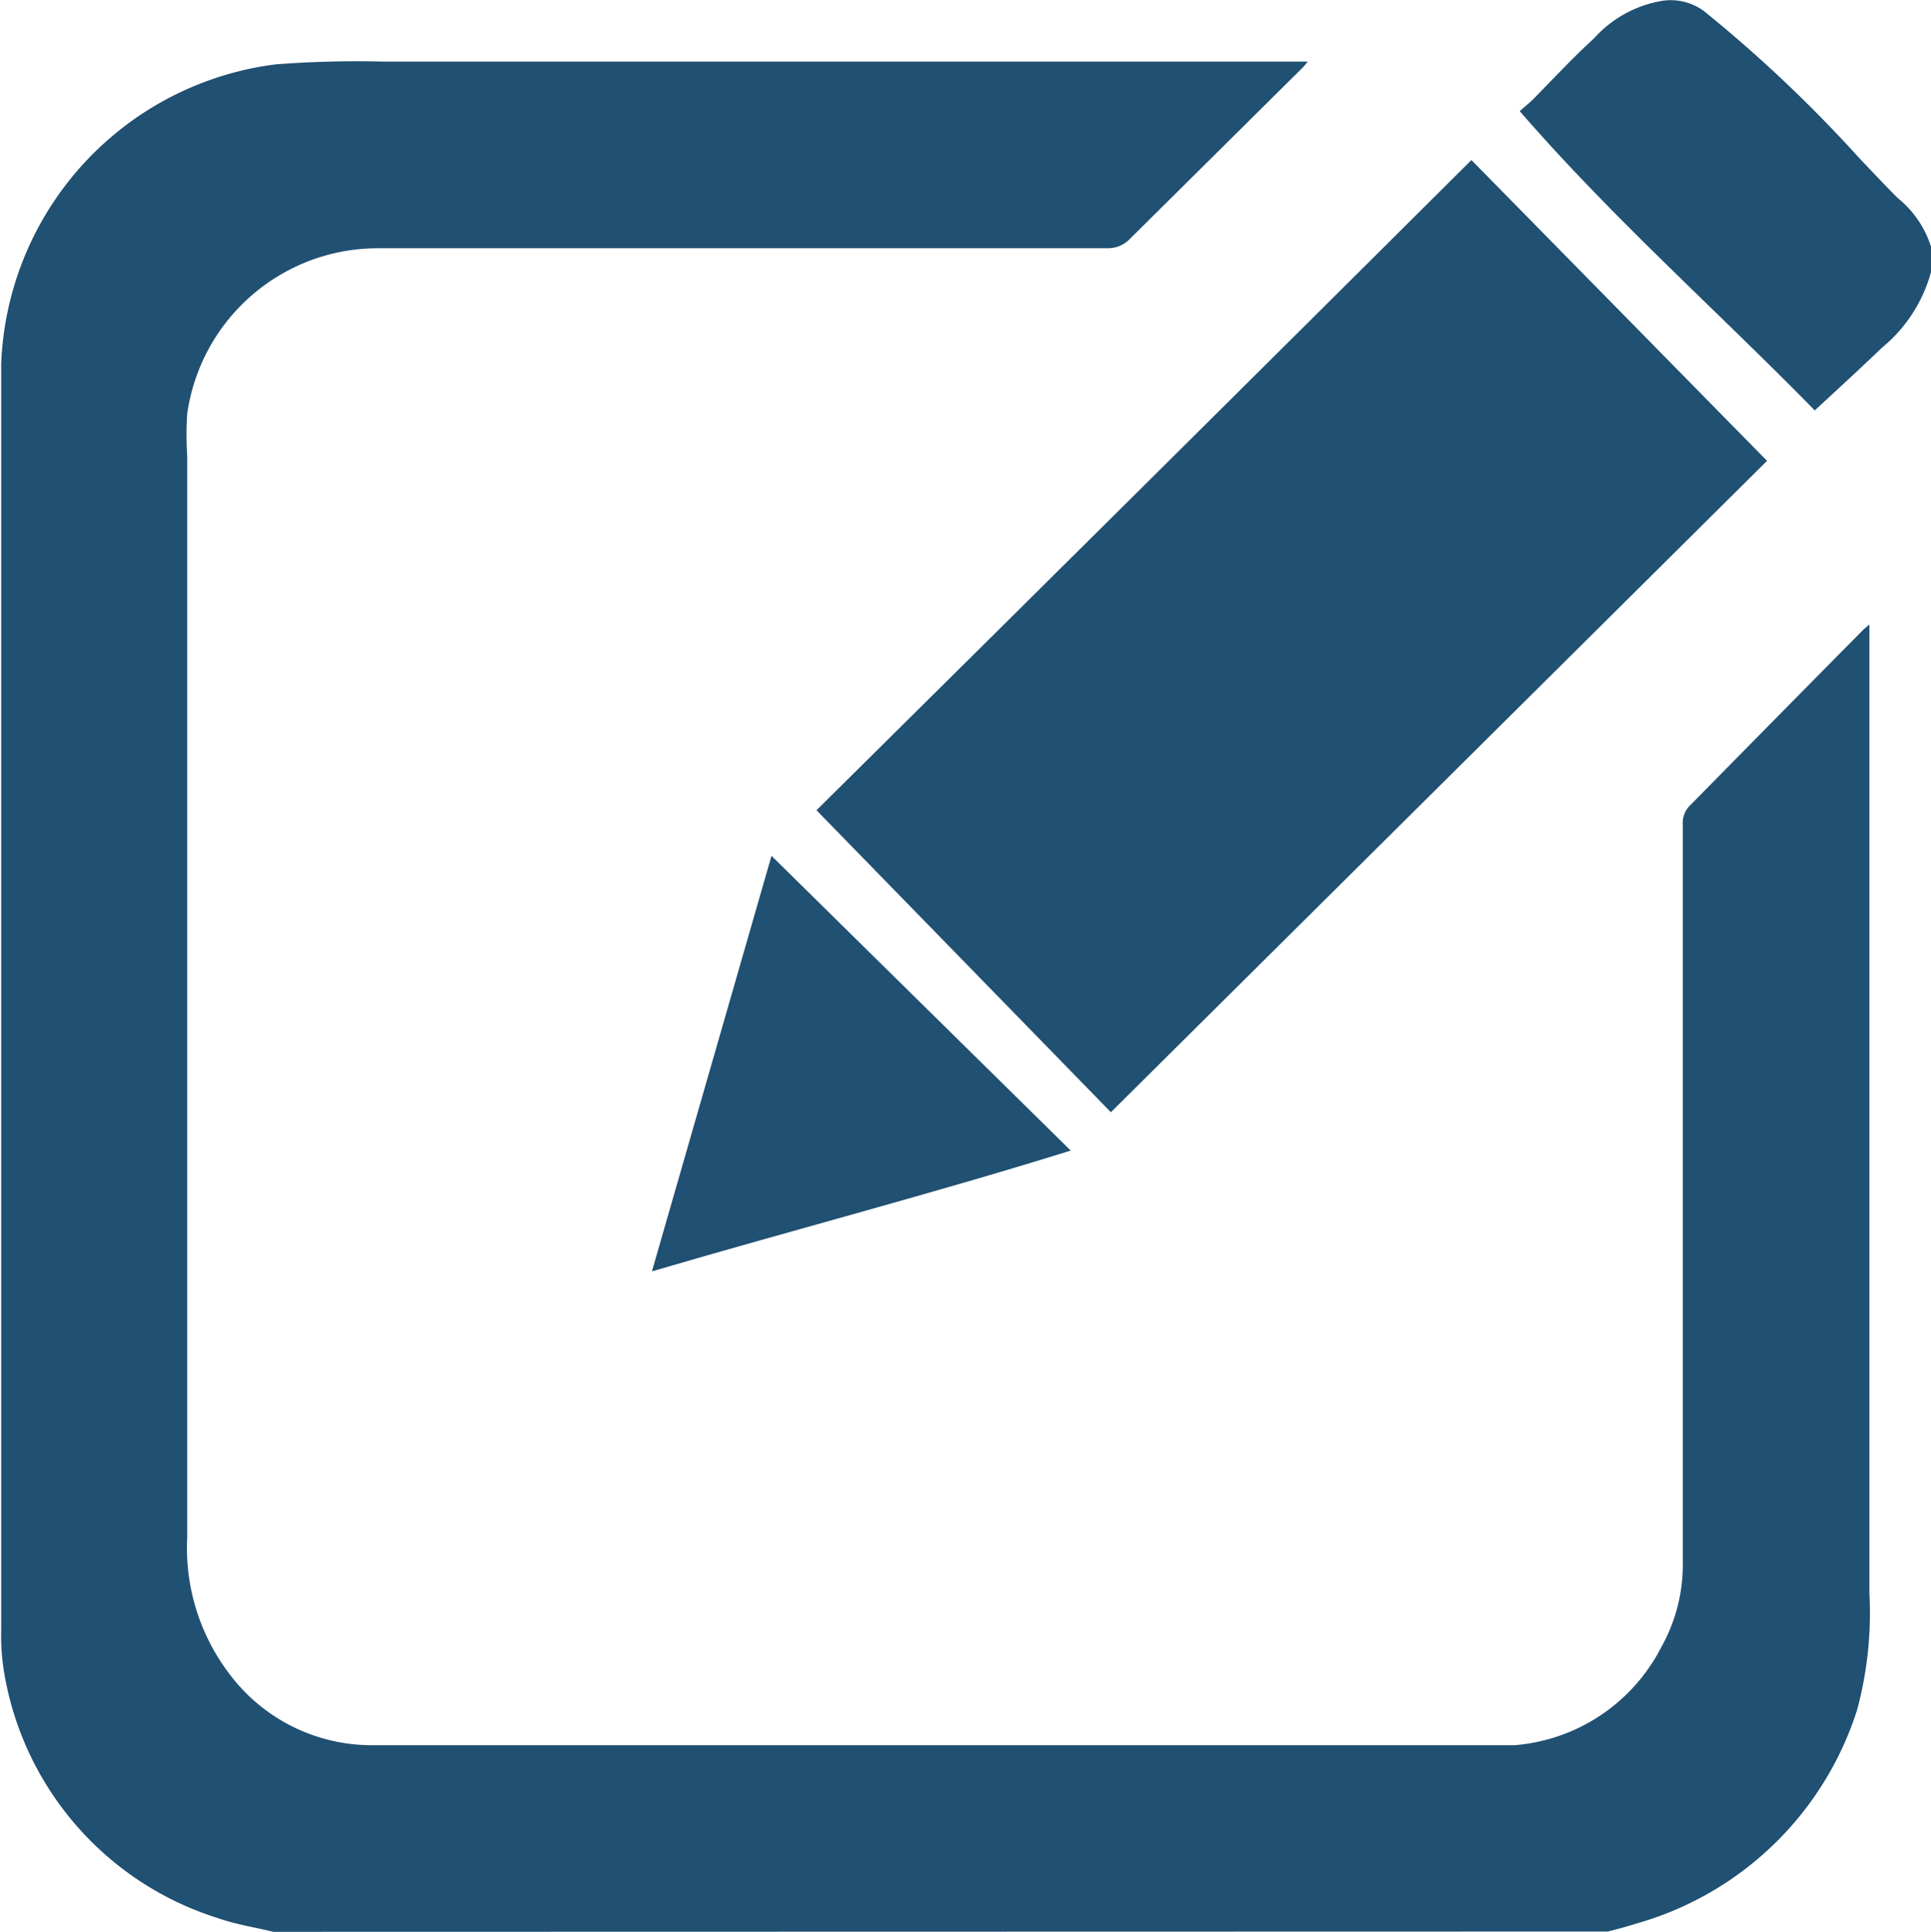 <svg id="Layer_1" data-name="Layer 1" xmlns="http://www.w3.org/2000/svg" viewBox="0 0 63.95 63.97"><defs><style>.cls-1{fill:#205072;}</style></defs><title>Control Style</title><path class="cls-1" d="M41.32,93.27c-.6-.15-1.23-.24-1.82-.45a10.3,10.3,0,0,1-7.09-8.12,7.48,7.48,0,0,1-.1-1.42q0-21,0-41.94a10.4,10.4,0,0,1,9.1-9.91A35.58,35.58,0,0,1,45,31.34H75.58l-.14.17-5.75,5.7a1,1,0,0,1-.74.31c-8.06,0-16.12,0-24.18,0A6.38,6.38,0,0,0,38.47,43a10.91,10.91,0,0,0,0,1.4c0,11.94,0,23.87,0,35.81a6.89,6.89,0,0,0,1.42,4.55,5.89,5.89,0,0,0,4.77,2.33H79.83c.87,0,1.74,0,2.6,0a6,6,0,0,0,4.86-3.25A5.58,5.58,0,0,0,88,81q0-12.21,0-24.41a.81.81,0,0,1,.25-.63C90.18,54,92.09,52.06,94,50.13l.18-.15c0,.12,0,.2,0,.29q0,15.88,0,31.78a12.36,12.36,0,0,1-.41,3.88A10.74,10.74,0,0,1,86.45,93c-.31.1-.62.18-.93.26Z" transform="translate(-32.27 -29.3)"/><path class="cls-1" d="M96.22,38.31a4.92,4.92,0,0,1-1.62,2.5c-.72.69-1.46,1.37-2.23,2.08-3.23-3.3-6.71-6.38-9.77-9.91.16-.14.32-.27.46-.41.66-.67,1.29-1.35,2-2a3.89,3.89,0,0,1,2.14-1.22,1.85,1.85,0,0,1,1.53.34,45.85,45.85,0,0,1,5.11,4.84c.42.44.84.89,1.27,1.32a3.4,3.4,0,0,1,1.15,1.75Z" transform="translate(-32.27 -29.3)"/><path class="cls-1" d="M90.79,44.56,69.06,66.13l-9.75-10Q70.07,45.48,81,34.6Z" transform="translate(-32.27 -29.3)"/><path class="cls-1" d="M57.82,57.64l9.91,9.76c-4.59,1.43-9.2,2.63-13.87,4Z" transform="translate(-32.27 -29.3)"/></svg>